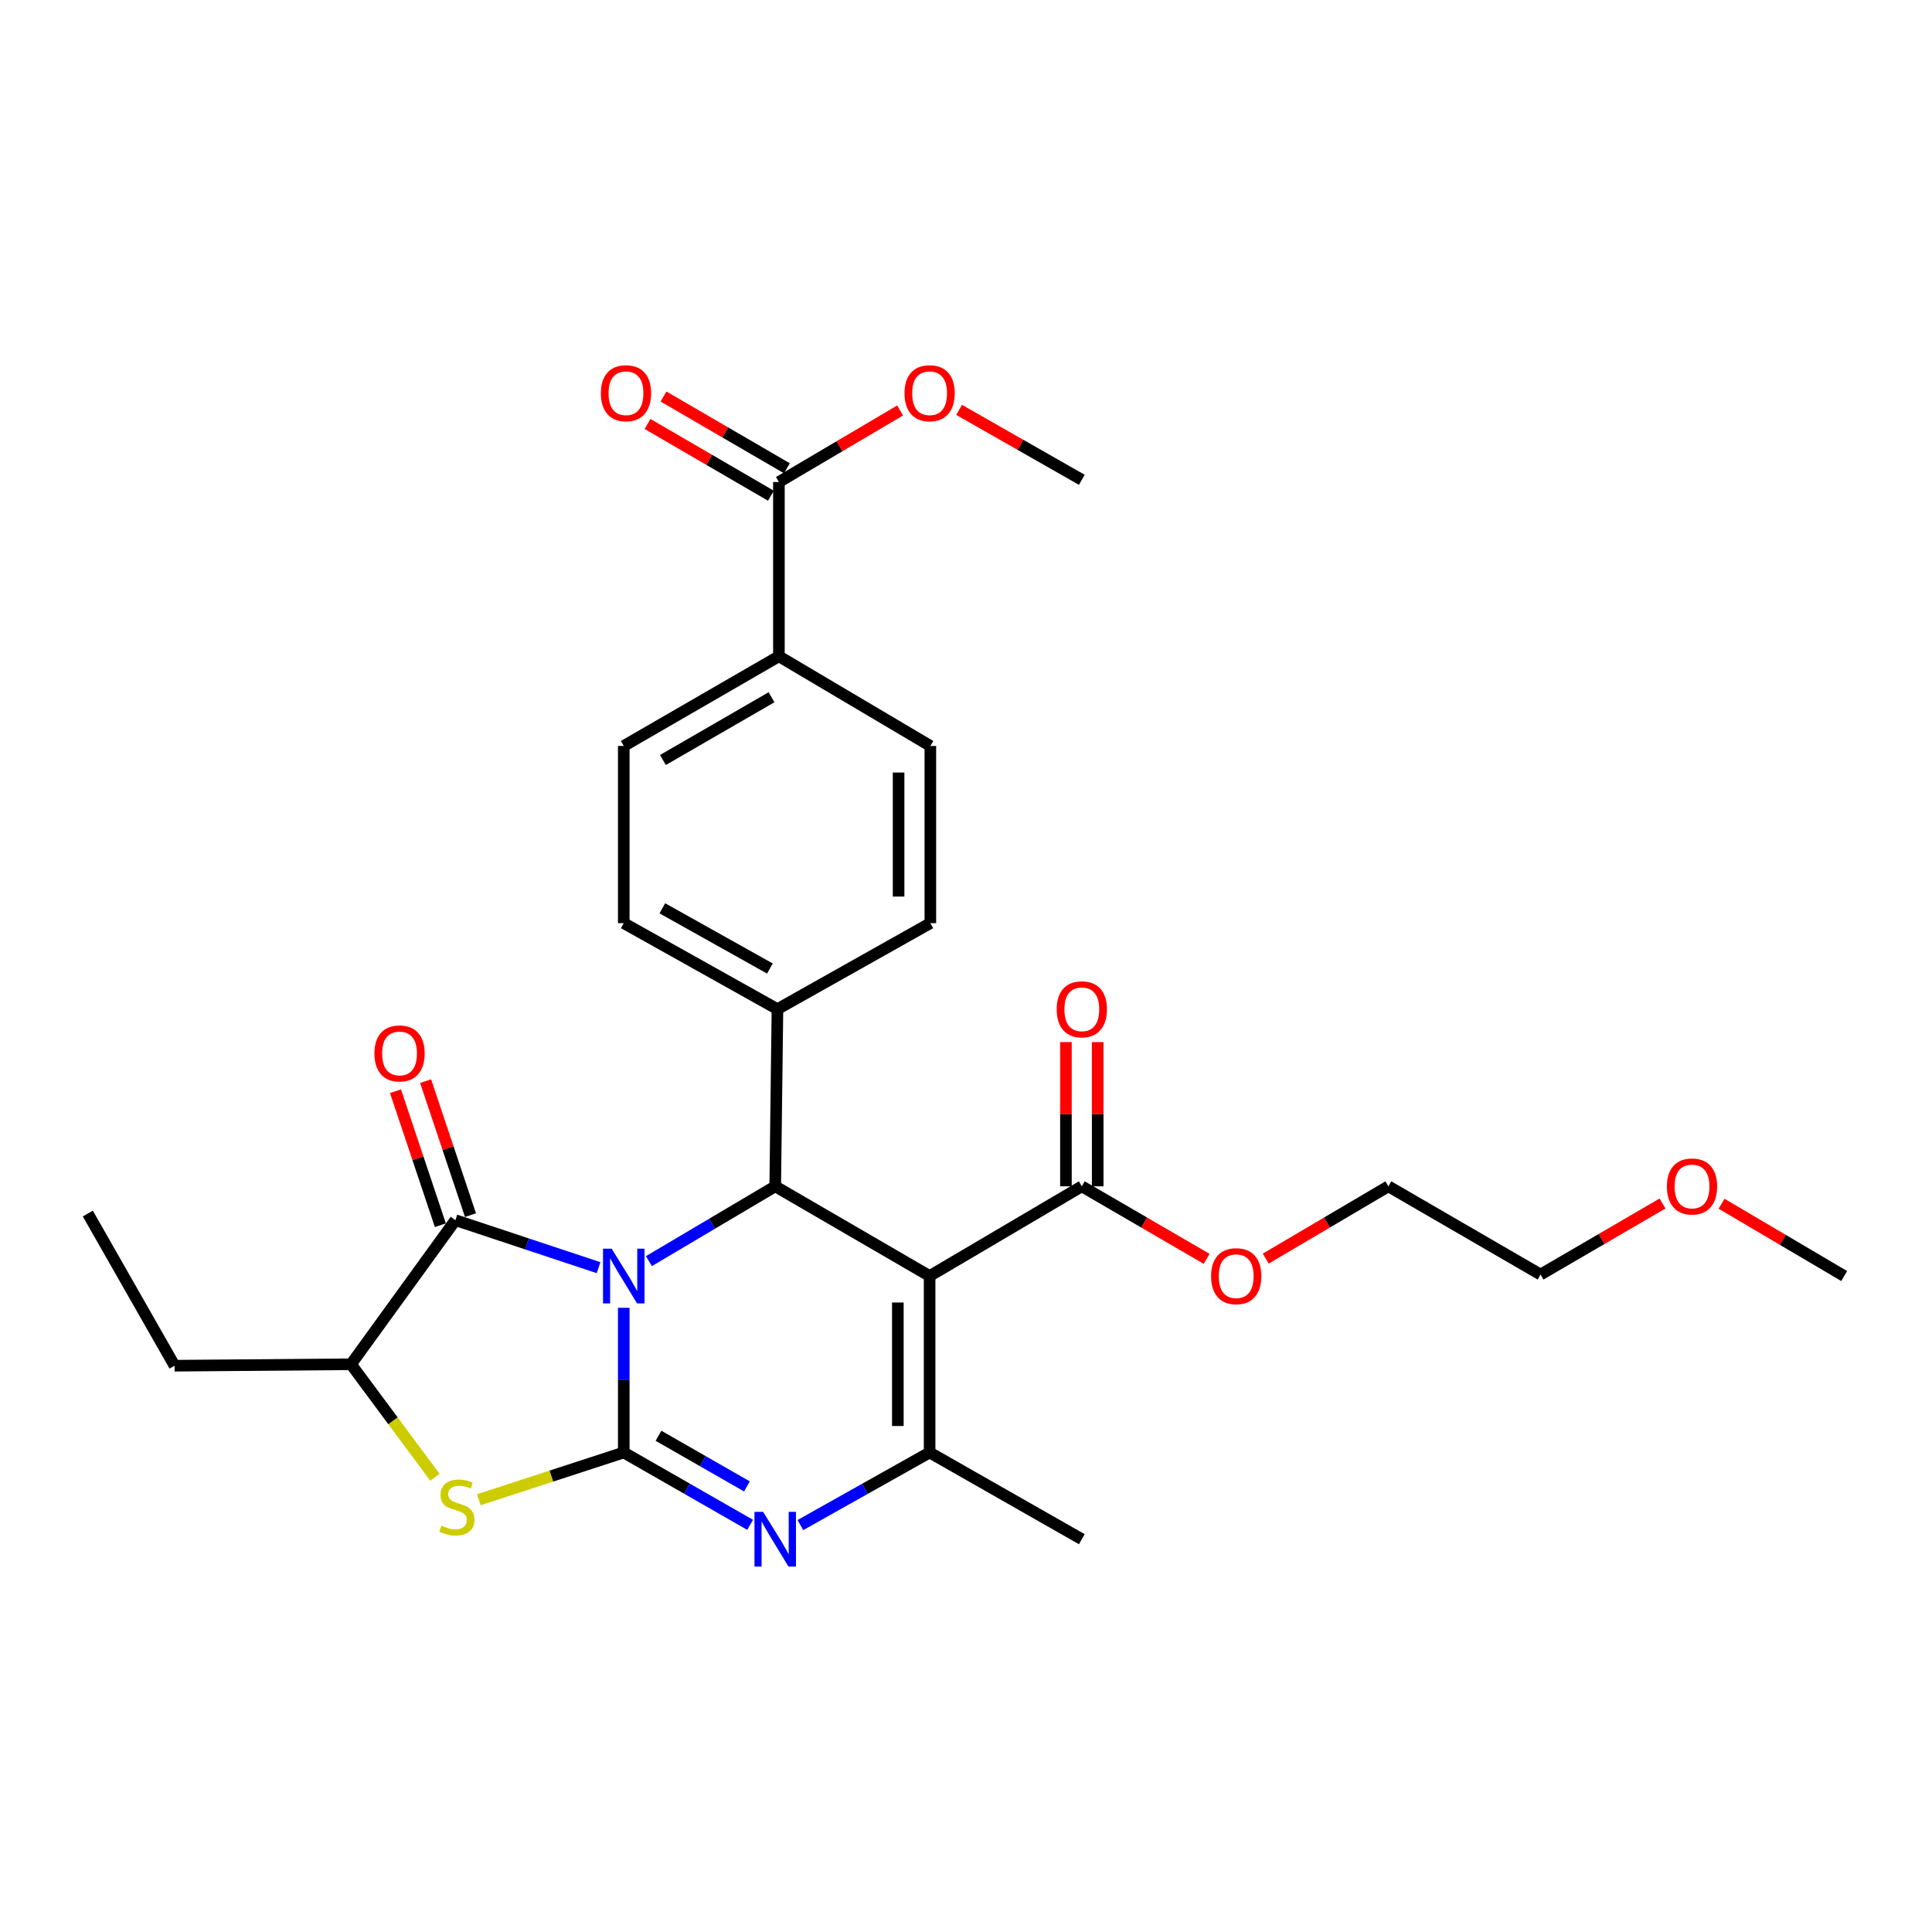 <?xml version='1.0' encoding='iso-8859-1'?>
<svg version='1.1' baseProfile='full'
              xmlns='http://www.w3.org/2000/svg'
                      xmlns:rdkit='http://www.rdkit.org/xml'
                      xmlns:xlink='http://www.w3.org/1999/xlink'
                  xml:space='preserve'
width='1000px' height='1000px' viewBox='0 0 1000 1000'>
<!-- END OF HEADER -->
<rect style='opacity:1.0;fill:#FFFFFF;stroke:none' width='1000' height='1000' x='0' y='0'> </rect>
<path class='bond-0' d='M 322.858,676.915 L 322.858,714.358' style='fill:none;fill-rule:evenodd;stroke:#0000FF;stroke-width:6px;stroke-linecap:butt;stroke-linejoin:miter;stroke-opacity:1' />
<path class='bond-0' d='M 322.858,714.358 L 322.858,751.801' style='fill:none;fill-rule:evenodd;stroke:#000000;stroke-width:6px;stroke-linecap:butt;stroke-linejoin:miter;stroke-opacity:1' />
<path class='bond-3' d='M 335.876,652.761 L 368.565,633.398' style='fill:none;fill-rule:evenodd;stroke:#0000FF;stroke-width:6px;stroke-linecap:butt;stroke-linejoin:miter;stroke-opacity:1' />
<path class='bond-3' d='M 368.565,633.398 L 401.254,614.036' style='fill:none;fill-rule:evenodd;stroke:#000000;stroke-width:6px;stroke-linecap:butt;stroke-linejoin:miter;stroke-opacity:1' />
<path class='bond-4' d='M 309.823,656.146 L 272.772,643.85' style='fill:none;fill-rule:evenodd;stroke:#0000FF;stroke-width:6px;stroke-linecap:butt;stroke-linejoin:miter;stroke-opacity:1' />
<path class='bond-4' d='M 272.772,643.85 L 235.722,631.554' style='fill:none;fill-rule:evenodd;stroke:#000000;stroke-width:6px;stroke-linecap:butt;stroke-linejoin:miter;stroke-opacity:1' />
<path class='bond-2' d='M 322.858,751.801 L 355.557,770.526' style='fill:none;fill-rule:evenodd;stroke:#000000;stroke-width:6px;stroke-linecap:butt;stroke-linejoin:miter;stroke-opacity:1' />
<path class='bond-2' d='M 355.557,770.526 L 388.256,789.251' style='fill:none;fill-rule:evenodd;stroke:#0000FF;stroke-width:6px;stroke-linecap:butt;stroke-linejoin:miter;stroke-opacity:1' />
<path class='bond-2' d='M 340.838,743.151 L 363.727,756.259' style='fill:none;fill-rule:evenodd;stroke:#000000;stroke-width:6px;stroke-linecap:butt;stroke-linejoin:miter;stroke-opacity:1' />
<path class='bond-2' d='M 363.727,756.259 L 386.616,769.366' style='fill:none;fill-rule:evenodd;stroke:#0000FF;stroke-width:6px;stroke-linecap:butt;stroke-linejoin:miter;stroke-opacity:1' />
<path class='bond-6' d='M 322.858,751.801 L 285.349,764.031' style='fill:none;fill-rule:evenodd;stroke:#000000;stroke-width:6px;stroke-linecap:butt;stroke-linejoin:miter;stroke-opacity:1' />
<path class='bond-6' d='M 285.349,764.031 L 247.84,776.26' style='fill:none;fill-rule:evenodd;stroke:#CCCC00;stroke-width:6px;stroke-linecap:butt;stroke-linejoin:miter;stroke-opacity:1' />
<path class='bond-1' d='M 481.166,660.472 L 401.254,614.036' style='fill:none;fill-rule:evenodd;stroke:#000000;stroke-width:6px;stroke-linecap:butt;stroke-linejoin:miter;stroke-opacity:1' />
<path class='bond-5' d='M 481.166,660.472 L 481.166,751.801' style='fill:none;fill-rule:evenodd;stroke:#000000;stroke-width:6px;stroke-linecap:butt;stroke-linejoin:miter;stroke-opacity:1' />
<path class='bond-5' d='M 464.725,674.171 L 464.725,738.102' style='fill:none;fill-rule:evenodd;stroke:#000000;stroke-width:6px;stroke-linecap:butt;stroke-linejoin:miter;stroke-opacity:1' />
<path class='bond-8' d='M 481.166,660.472 L 559.945,614.036' style='fill:none;fill-rule:evenodd;stroke:#000000;stroke-width:6px;stroke-linecap:butt;stroke-linejoin:miter;stroke-opacity:1' />
<path class='bond-30' d='M 414.286,789.373 L 447.726,770.587' style='fill:none;fill-rule:evenodd;stroke:#0000FF;stroke-width:6px;stroke-linecap:butt;stroke-linejoin:miter;stroke-opacity:1' />
<path class='bond-30' d='M 447.726,770.587 L 481.166,751.801' style='fill:none;fill-rule:evenodd;stroke:#000000;stroke-width:6px;stroke-linecap:butt;stroke-linejoin:miter;stroke-opacity:1' />
<path class='bond-10' d='M 401.254,614.036 L 402.405,522.332' style='fill:none;fill-rule:evenodd;stroke:#000000;stroke-width:6px;stroke-linecap:butt;stroke-linejoin:miter;stroke-opacity:1' />
<path class='bond-7' d='M 235.722,631.554 L 181.686,706.141' style='fill:none;fill-rule:evenodd;stroke:#000000;stroke-width:6px;stroke-linecap:butt;stroke-linejoin:miter;stroke-opacity:1' />
<path class='bond-11' d='M 243.517,628.945 L 231.91,594.274' style='fill:none;fill-rule:evenodd;stroke:#000000;stroke-width:6px;stroke-linecap:butt;stroke-linejoin:miter;stroke-opacity:1' />
<path class='bond-11' d='M 231.91,594.274 L 220.303,559.603' style='fill:none;fill-rule:evenodd;stroke:#FF0000;stroke-width:6px;stroke-linecap:butt;stroke-linejoin:miter;stroke-opacity:1' />
<path class='bond-11' d='M 227.926,634.164 L 216.319,599.493' style='fill:none;fill-rule:evenodd;stroke:#000000;stroke-width:6px;stroke-linecap:butt;stroke-linejoin:miter;stroke-opacity:1' />
<path class='bond-11' d='M 216.319,599.493 L 204.712,564.823' style='fill:none;fill-rule:evenodd;stroke:#FF0000;stroke-width:6px;stroke-linecap:butt;stroke-linejoin:miter;stroke-opacity:1' />
<path class='bond-20' d='M 481.166,751.801 L 559.945,796.694' style='fill:none;fill-rule:evenodd;stroke:#000000;stroke-width:6px;stroke-linecap:butt;stroke-linejoin:miter;stroke-opacity:1' />
<path class='bond-29' d='M 225.11,764.634 L 203.398,735.388' style='fill:none;fill-rule:evenodd;stroke:#CCCC00;stroke-width:6px;stroke-linecap:butt;stroke-linejoin:miter;stroke-opacity:1' />
<path class='bond-29' d='M 203.398,735.388 L 181.686,706.141' style='fill:none;fill-rule:evenodd;stroke:#000000;stroke-width:6px;stroke-linecap:butt;stroke-linejoin:miter;stroke-opacity:1' />
<path class='bond-22' d='M 181.686,706.141 L 90.356,706.89' style='fill:none;fill-rule:evenodd;stroke:#000000;stroke-width:6px;stroke-linecap:butt;stroke-linejoin:miter;stroke-opacity:1' />
<path class='bond-13' d='M 568.166,614.036 L 568.166,576.71' style='fill:none;fill-rule:evenodd;stroke:#000000;stroke-width:6px;stroke-linecap:butt;stroke-linejoin:miter;stroke-opacity:1' />
<path class='bond-13' d='M 568.166,576.71 L 568.166,539.384' style='fill:none;fill-rule:evenodd;stroke:#FF0000;stroke-width:6px;stroke-linecap:butt;stroke-linejoin:miter;stroke-opacity:1' />
<path class='bond-13' d='M 551.725,614.036 L 551.725,576.71' style='fill:none;fill-rule:evenodd;stroke:#000000;stroke-width:6px;stroke-linecap:butt;stroke-linejoin:miter;stroke-opacity:1' />
<path class='bond-13' d='M 551.725,576.71 L 551.725,539.384' style='fill:none;fill-rule:evenodd;stroke:#FF0000;stroke-width:6px;stroke-linecap:butt;stroke-linejoin:miter;stroke-opacity:1' />
<path class='bond-19' d='M 559.945,614.036 L 592.246,632.805' style='fill:none;fill-rule:evenodd;stroke:#000000;stroke-width:6px;stroke-linecap:butt;stroke-linejoin:miter;stroke-opacity:1' />
<path class='bond-19' d='M 592.246,632.805 L 624.547,651.575' style='fill:none;fill-rule:evenodd;stroke:#FF0000;stroke-width:6px;stroke-linecap:butt;stroke-linejoin:miter;stroke-opacity:1' />
<path class='bond-9' d='M 403.163,249.486 L 403.163,339.692' style='fill:none;fill-rule:evenodd;stroke:#000000;stroke-width:6px;stroke-linecap:butt;stroke-linejoin:miter;stroke-opacity:1' />
<path class='bond-14' d='M 407.296,242.38 L 375.363,223.809' style='fill:none;fill-rule:evenodd;stroke:#000000;stroke-width:6px;stroke-linecap:butt;stroke-linejoin:miter;stroke-opacity:1' />
<path class='bond-14' d='M 375.363,223.809 L 343.431,205.237' style='fill:none;fill-rule:evenodd;stroke:#FF0000;stroke-width:6px;stroke-linecap:butt;stroke-linejoin:miter;stroke-opacity:1' />
<path class='bond-14' d='M 399.03,256.592 L 367.098,238.021' style='fill:none;fill-rule:evenodd;stroke:#000000;stroke-width:6px;stroke-linecap:butt;stroke-linejoin:miter;stroke-opacity:1' />
<path class='bond-14' d='M 367.098,238.021 L 335.166,219.449' style='fill:none;fill-rule:evenodd;stroke:#FF0000;stroke-width:6px;stroke-linecap:butt;stroke-linejoin:miter;stroke-opacity:1' />
<path class='bond-21' d='M 403.163,249.486 L 434.532,230.973' style='fill:none;fill-rule:evenodd;stroke:#000000;stroke-width:6px;stroke-linecap:butt;stroke-linejoin:miter;stroke-opacity:1' />
<path class='bond-21' d='M 434.532,230.973 L 465.902,212.46' style='fill:none;fill-rule:evenodd;stroke:#FF0000;stroke-width:6px;stroke-linecap:butt;stroke-linejoin:miter;stroke-opacity:1' />
<path class='bond-15' d='M 402.405,522.332 L 481.55,477.814' style='fill:none;fill-rule:evenodd;stroke:#000000;stroke-width:6px;stroke-linecap:butt;stroke-linejoin:miter;stroke-opacity:1' />
<path class='bond-16' d='M 402.405,522.332 L 322.858,477.814' style='fill:none;fill-rule:evenodd;stroke:#000000;stroke-width:6px;stroke-linecap:butt;stroke-linejoin:miter;stroke-opacity:1' />
<path class='bond-16' d='M 398.502,501.307 L 342.82,470.144' style='fill:none;fill-rule:evenodd;stroke:#000000;stroke-width:6px;stroke-linecap:butt;stroke-linejoin:miter;stroke-opacity:1' />
<path class='bond-12' d='M 403.163,339.692 L 322.858,386.11' style='fill:none;fill-rule:evenodd;stroke:#000000;stroke-width:6px;stroke-linecap:butt;stroke-linejoin:miter;stroke-opacity:1' />
<path class='bond-12' d='M 399.345,360.888 L 343.132,393.381' style='fill:none;fill-rule:evenodd;stroke:#000000;stroke-width:6px;stroke-linecap:butt;stroke-linejoin:miter;stroke-opacity:1' />
<path class='bond-31' d='M 403.163,339.692 L 481.55,386.11' style='fill:none;fill-rule:evenodd;stroke:#000000;stroke-width:6px;stroke-linecap:butt;stroke-linejoin:miter;stroke-opacity:1' />
<path class='bond-18' d='M 481.55,477.814 L 481.55,386.11' style='fill:none;fill-rule:evenodd;stroke:#000000;stroke-width:6px;stroke-linecap:butt;stroke-linejoin:miter;stroke-opacity:1' />
<path class='bond-18' d='M 465.109,464.058 L 465.109,399.865' style='fill:none;fill-rule:evenodd;stroke:#000000;stroke-width:6px;stroke-linecap:butt;stroke-linejoin:miter;stroke-opacity:1' />
<path class='bond-17' d='M 322.858,477.814 L 322.858,386.11' style='fill:none;fill-rule:evenodd;stroke:#000000;stroke-width:6px;stroke-linecap:butt;stroke-linejoin:miter;stroke-opacity:1' />
<path class='bond-24' d='M 655.143,651.46 L 686.881,632.748' style='fill:none;fill-rule:evenodd;stroke:#FF0000;stroke-width:6px;stroke-linecap:butt;stroke-linejoin:miter;stroke-opacity:1' />
<path class='bond-24' d='M 686.881,632.748 L 718.618,614.036' style='fill:none;fill-rule:evenodd;stroke:#000000;stroke-width:6px;stroke-linecap:butt;stroke-linejoin:miter;stroke-opacity:1' />
<path class='bond-26' d='M 496.433,212.153 L 528.189,230.253' style='fill:none;fill-rule:evenodd;stroke:#FF0000;stroke-width:6px;stroke-linecap:butt;stroke-linejoin:miter;stroke-opacity:1' />
<path class='bond-26' d='M 528.189,230.253 L 559.945,248.353' style='fill:none;fill-rule:evenodd;stroke:#000000;stroke-width:6px;stroke-linecap:butt;stroke-linejoin:miter;stroke-opacity:1' />
<path class='bond-28' d='M 90.356,706.89 L 45.455,628.129' style='fill:none;fill-rule:evenodd;stroke:#000000;stroke-width:6px;stroke-linecap:butt;stroke-linejoin:miter;stroke-opacity:1' />
<path class='bond-23' d='M 860.516,622.93 L 828.952,641.317' style='fill:none;fill-rule:evenodd;stroke:#FF0000;stroke-width:6px;stroke-linecap:butt;stroke-linejoin:miter;stroke-opacity:1' />
<path class='bond-23' d='M 828.952,641.317 L 797.389,659.705' style='fill:none;fill-rule:evenodd;stroke:#000000;stroke-width:6px;stroke-linecap:butt;stroke-linejoin:miter;stroke-opacity:1' />
<path class='bond-27' d='M 891.07,623.048 L 922.808,641.76' style='fill:none;fill-rule:evenodd;stroke:#FF0000;stroke-width:6px;stroke-linecap:butt;stroke-linejoin:miter;stroke-opacity:1' />
<path class='bond-27' d='M 922.808,641.76 L 954.545,660.472' style='fill:none;fill-rule:evenodd;stroke:#000000;stroke-width:6px;stroke-linecap:butt;stroke-linejoin:miter;stroke-opacity:1' />
<path class='bond-25' d='M 718.618,614.036 L 797.389,659.705' style='fill:none;fill-rule:evenodd;stroke:#000000;stroke-width:6px;stroke-linecap:butt;stroke-linejoin:miter;stroke-opacity:1' />
<path  class='atom-0' d='M 316.598 646.312
L 325.878 661.312
Q 326.798 662.792, 328.278 665.472
Q 329.758 668.152, 329.838 668.312
L 329.838 646.312
L 333.598 646.312
L 333.598 674.632
L 329.718 674.632
L 319.758 658.232
Q 318.598 656.312, 317.358 654.112
Q 316.158 651.912, 315.798 651.232
L 315.798 674.632
L 312.118 674.632
L 312.118 646.312
L 316.598 646.312
' fill='#0000FF'/>
<path  class='atom-3' d='M 394.994 782.534
L 404.274 797.534
Q 405.194 799.014, 406.674 801.694
Q 408.154 804.374, 408.234 804.534
L 408.234 782.534
L 411.994 782.534
L 411.994 810.854
L 408.114 810.854
L 398.154 794.454
Q 396.994 792.534, 395.754 790.334
Q 394.554 788.134, 394.194 787.454
L 394.194 810.854
L 390.514 810.854
L 390.514 782.534
L 394.994 782.534
' fill='#0000FF'/>
<path  class='atom-7' d='M 228.489 789.681
Q 228.809 789.801, 230.129 790.361
Q 231.449 790.921, 232.889 791.281
Q 234.369 791.601, 235.809 791.601
Q 238.489 791.601, 240.049 790.321
Q 241.609 789.001, 241.609 786.721
Q 241.609 785.161, 240.809 784.201
Q 240.049 783.241, 238.849 782.721
Q 237.649 782.201, 235.649 781.601
Q 233.129 780.841, 231.609 780.121
Q 230.129 779.401, 229.049 777.881
Q 228.009 776.361, 228.009 773.801
Q 228.009 770.241, 230.409 768.041
Q 232.849 765.841, 237.649 765.841
Q 240.929 765.841, 244.649 767.401
L 243.729 770.481
Q 240.329 769.081, 237.769 769.081
Q 235.009 769.081, 233.489 770.241
Q 231.969 771.361, 232.009 773.321
Q 232.009 774.841, 232.769 775.761
Q 233.569 776.681, 234.689 777.201
Q 235.849 777.721, 237.769 778.321
Q 240.329 779.121, 241.849 779.921
Q 243.369 780.721, 244.449 782.361
Q 245.569 783.961, 245.569 786.721
Q 245.569 790.641, 242.929 792.761
Q 240.329 794.841, 235.969 794.841
Q 233.449 794.841, 231.529 794.281
Q 229.649 793.761, 227.409 792.841
L 228.489 789.681
' fill='#CCCC00'/>
<path  class='atom-12' d='M 193.804 545.256
Q 193.804 538.456, 197.164 534.656
Q 200.524 530.856, 206.804 530.856
Q 213.084 530.856, 216.444 534.656
Q 219.804 538.456, 219.804 545.256
Q 219.804 552.136, 216.404 556.056
Q 213.004 559.936, 206.804 559.936
Q 200.564 559.936, 197.164 556.056
Q 193.804 552.176, 193.804 545.256
M 206.804 556.736
Q 211.124 556.736, 213.444 553.856
Q 215.804 550.936, 215.804 545.256
Q 215.804 539.696, 213.444 536.896
Q 211.124 534.056, 206.804 534.056
Q 202.484 534.056, 200.124 536.856
Q 197.804 539.656, 197.804 545.256
Q 197.804 550.976, 200.124 553.856
Q 202.484 556.736, 206.804 556.736
' fill='#FF0000'/>
<path  class='atom-14' d='M 546.945 522.412
Q 546.945 515.612, 550.305 511.812
Q 553.665 508.012, 559.945 508.012
Q 566.225 508.012, 569.585 511.812
Q 572.945 515.612, 572.945 522.412
Q 572.945 529.292, 569.545 533.212
Q 566.145 537.092, 559.945 537.092
Q 553.705 537.092, 550.305 533.212
Q 546.945 529.332, 546.945 522.412
M 559.945 533.892
Q 564.265 533.892, 566.585 531.012
Q 568.945 528.092, 568.945 522.412
Q 568.945 516.852, 566.585 514.052
Q 564.265 511.212, 559.945 511.212
Q 555.625 511.212, 553.265 514.012
Q 550.945 516.812, 550.945 522.412
Q 550.945 528.132, 553.265 531.012
Q 555.625 533.892, 559.945 533.892
' fill='#FF0000'/>
<path  class='atom-15' d='M 311.009 203.531
Q 311.009 196.731, 314.369 192.931
Q 317.729 189.131, 324.009 189.131
Q 330.289 189.131, 333.649 192.931
Q 337.009 196.731, 337.009 203.531
Q 337.009 210.411, 333.609 214.331
Q 330.209 218.211, 324.009 218.211
Q 317.769 218.211, 314.369 214.331
Q 311.009 210.451, 311.009 203.531
M 324.009 215.011
Q 328.329 215.011, 330.649 212.131
Q 333.009 209.211, 333.009 203.531
Q 333.009 197.971, 330.649 195.171
Q 328.329 192.331, 324.009 192.331
Q 319.689 192.331, 317.329 195.131
Q 315.009 197.931, 315.009 203.531
Q 315.009 209.251, 317.329 212.131
Q 319.689 215.011, 324.009 215.011
' fill='#FF0000'/>
<path  class='atom-20' d='M 626.857 660.552
Q 626.857 653.752, 630.217 649.952
Q 633.577 646.152, 639.857 646.152
Q 646.137 646.152, 649.497 649.952
Q 652.857 653.752, 652.857 660.552
Q 652.857 667.432, 649.457 671.352
Q 646.057 675.232, 639.857 675.232
Q 633.617 675.232, 630.217 671.352
Q 626.857 667.472, 626.857 660.552
M 639.857 672.032
Q 644.177 672.032, 646.497 669.152
Q 648.857 666.232, 648.857 660.552
Q 648.857 654.992, 646.497 652.192
Q 644.177 649.352, 639.857 649.352
Q 635.537 649.352, 633.177 652.152
Q 630.857 654.952, 630.857 660.552
Q 630.857 666.272, 633.177 669.152
Q 635.537 672.032, 639.857 672.032
' fill='#FF0000'/>
<path  class='atom-22' d='M 468.166 203.531
Q 468.166 196.731, 471.526 192.931
Q 474.886 189.131, 481.166 189.131
Q 487.446 189.131, 490.806 192.931
Q 494.166 196.731, 494.166 203.531
Q 494.166 210.411, 490.766 214.331
Q 487.366 218.211, 481.166 218.211
Q 474.926 218.211, 471.526 214.331
Q 468.166 210.451, 468.166 203.531
M 481.166 215.011
Q 485.486 215.011, 487.806 212.131
Q 490.166 209.211, 490.166 203.531
Q 490.166 197.971, 487.806 195.171
Q 485.486 192.331, 481.166 192.331
Q 476.846 192.331, 474.486 195.131
Q 472.166 197.931, 472.166 203.531
Q 472.166 209.251, 474.486 212.131
Q 476.846 215.011, 481.166 215.011
' fill='#FF0000'/>
<path  class='atom-24' d='M 862.784 614.116
Q 862.784 607.316, 866.144 603.516
Q 869.504 599.716, 875.784 599.716
Q 882.064 599.716, 885.424 603.516
Q 888.784 607.316, 888.784 614.116
Q 888.784 620.996, 885.384 624.916
Q 881.984 628.796, 875.784 628.796
Q 869.544 628.796, 866.144 624.916
Q 862.784 621.036, 862.784 614.116
M 875.784 625.596
Q 880.104 625.596, 882.424 622.716
Q 884.784 619.796, 884.784 614.116
Q 884.784 608.556, 882.424 605.756
Q 880.104 602.916, 875.784 602.916
Q 871.464 602.916, 869.104 605.716
Q 866.784 608.516, 866.784 614.116
Q 866.784 619.836, 869.104 622.716
Q 871.464 625.596, 875.784 625.596
' fill='#FF0000'/>
</svg>
